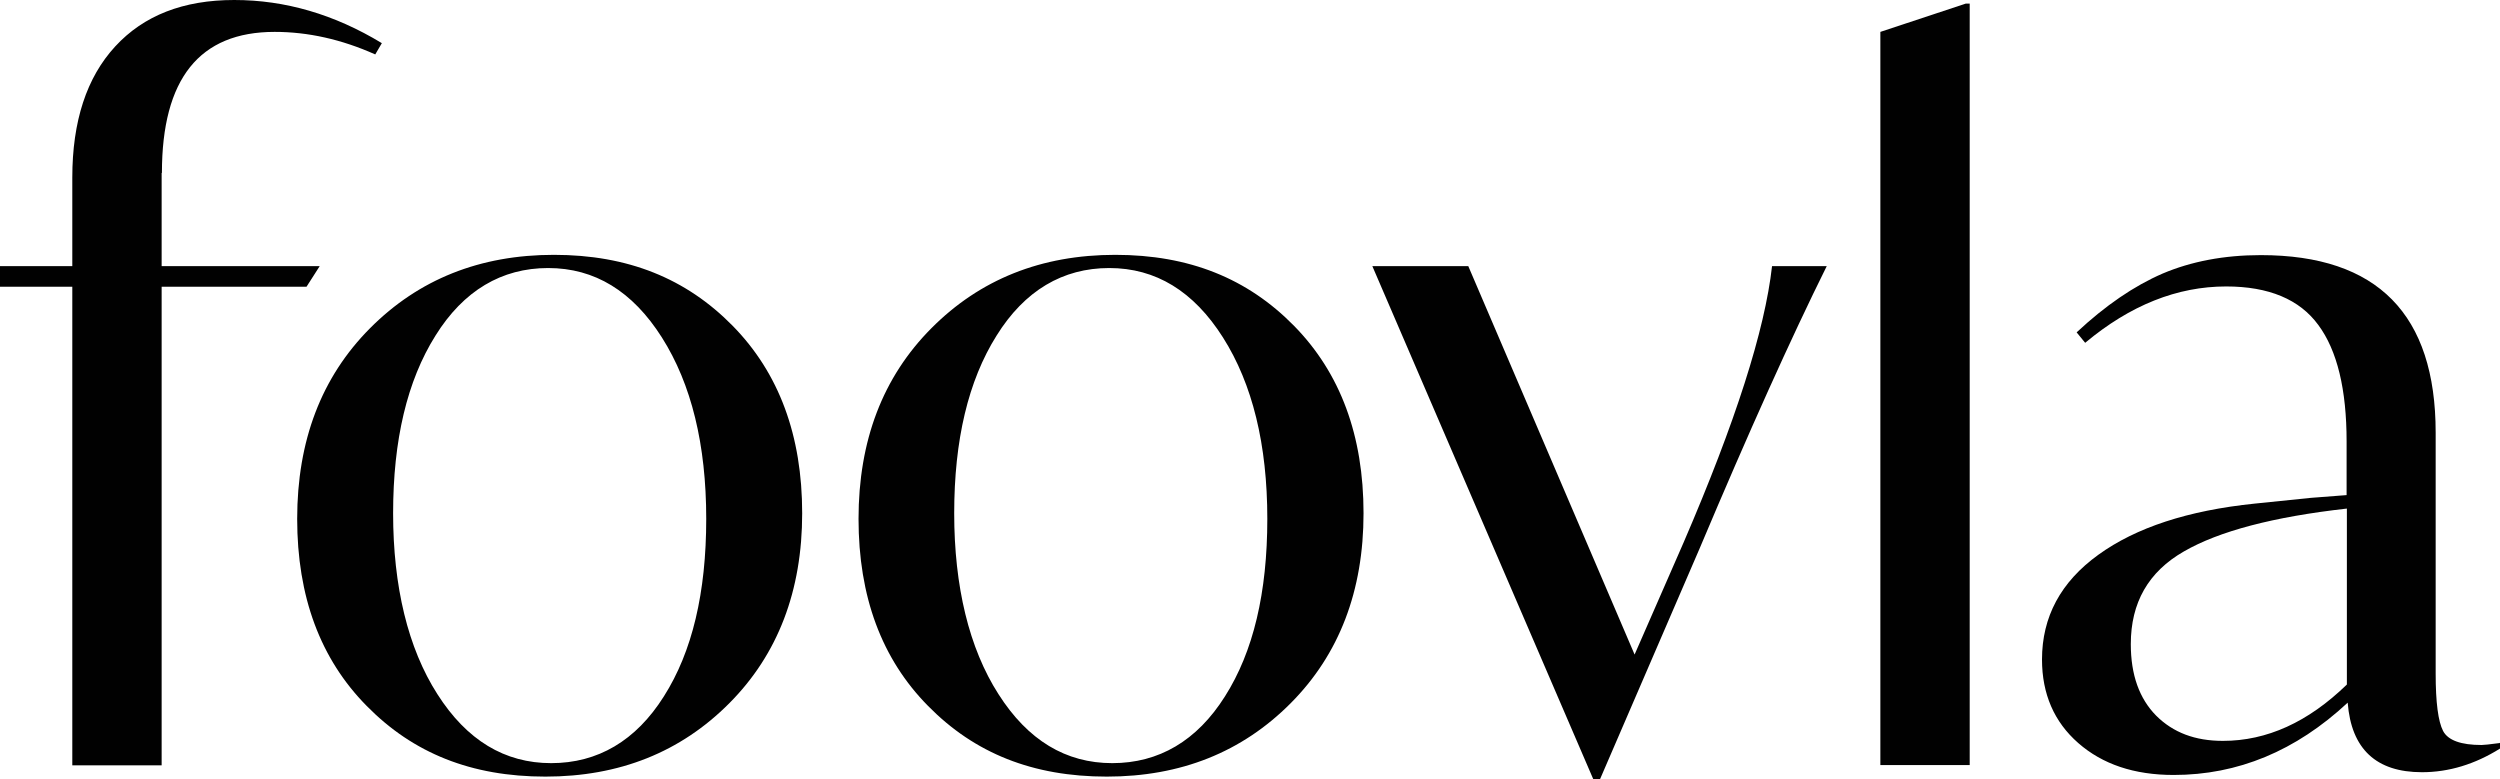 <svg viewBox="0 0 90.94 28.35" xmlns="http://www.w3.org/2000/svg" data-name="Layer 2" id="Layer_2">
  <defs>
    <style>
      .cls-1 {
        fill: #010101;
      }
    </style>
  </defs>
  <g data-name="Layer 1" id="Layer_1-2">
    <g>
      <path d="M5.88,6.29v3.39h5.75l-.48.75h-5.27v17.41h-3.25V10.43H0v-.75h2.63v-3.22c0-2.05.52-3.64,1.56-4.77,1.04-1.13,2.48-1.69,4.33-1.69s3.64.52,5.37,1.57l-.24.41c-1.23-.55-2.45-.82-3.66-.82-2.74,0-4.1,1.71-4.1,5.13Z" class="cls-1"></path>
      <path d="M10.81,18.88c0-2.85.88-5.16,2.65-6.94,1.77-1.78,4-2.67,6.69-2.67s4.81.86,6.5,2.58c1.69,1.72,2.53,4,2.53,6.82s-.88,5.13-2.65,6.91c-1.77,1.78-4,2.67-6.69,2.67s-4.81-.85-6.5-2.57c-1.69-1.71-2.53-3.98-2.53-6.81ZM25.69,18.88c0-2.71-.54-4.91-1.61-6.6-1.07-1.69-2.45-2.53-4.14-2.53s-3.08.82-4.1,2.46c-1.03,1.64-1.54,3.8-1.54,6.46s.54,4.91,1.61,6.58c1.07,1.68,2.45,2.51,4.14,2.51s3.08-.81,4.1-2.43c1.03-1.62,1.54-3.77,1.54-6.46Z" class="cls-1"></path>
      <path d="M31.23,18.88c0-2.85.88-5.16,2.65-6.94,1.77-1.78,4-2.67,6.69-2.67s4.81.86,6.5,2.58c1.69,1.72,2.53,4,2.53,6.82s-.88,5.13-2.65,6.91c-1.77,1.78-4,2.67-6.69,2.67s-4.81-.85-6.5-2.57c-1.69-1.71-2.53-3.98-2.53-6.81ZM46.1,18.88c0-2.71-.54-4.91-1.61-6.6-1.07-1.69-2.45-2.53-4.14-2.53s-3.08.82-4.1,2.46c-1.03,1.64-1.54,3.8-1.54,6.46s.54,4.91,1.61,6.58c1.07,1.68,2.45,2.51,4.14,2.51s3.08-.81,4.1-2.43c1.03-1.62,1.54-3.77,1.54-6.46Z" class="cls-1"></path>
      <path d="M64.47,9.68h1.98c-1.3,2.62-2.84,6.04-4.62,10.26l-3.63,8.41h-.24l-8.04-18.67h3.49l6.05,14.13,1.78-4.07c1.89-4.38,2.96-7.73,3.22-10.06Z" class="cls-1"></path>
      <path d="M68.4,27.84V1.16l3.11-1.03h.14v27.7h-3.25Z" class="cls-1"></path>
      <path d="M90.94,27.02v.21c-.91.57-1.86.86-2.84.86-1.66,0-2.57-.84-2.7-2.53-1.89,1.76-4,2.63-6.33,2.63-1.44,0-2.59-.39-3.47-1.16-.88-.77-1.32-1.79-1.32-3.04,0-1.55.68-2.82,2.05-3.81,1.37-.99,3.26-1.61,5.68-1.86l2.05-.21,1.3-.1v-1.95c0-1.89-.34-3.31-1.03-4.24-.68-.93-1.8-1.4-3.35-1.4-1.78,0-3.49.68-5.13,2.05l-.31-.38c1.05-.98,2.09-1.69,3.13-2.14,1.04-.44,2.23-.67,3.57-.67,4.24,0,6.36,2.15,6.36,6.46v8.76c0,1.05.09,1.74.27,2.09.18.34.65.51,1.4.51.07,0,.28-.02.65-.07ZM85.37,24.9v-6.4c-2.67.3-4.65.82-5.93,1.56-1.29.74-1.93,1.86-1.93,3.37,0,1.12.31,1.98.92,2.6.62.62,1.42.92,2.43.92,1.6,0,3.1-.68,4.51-2.05Z" class="cls-1"></path>
    </g>
  </g>
</svg>